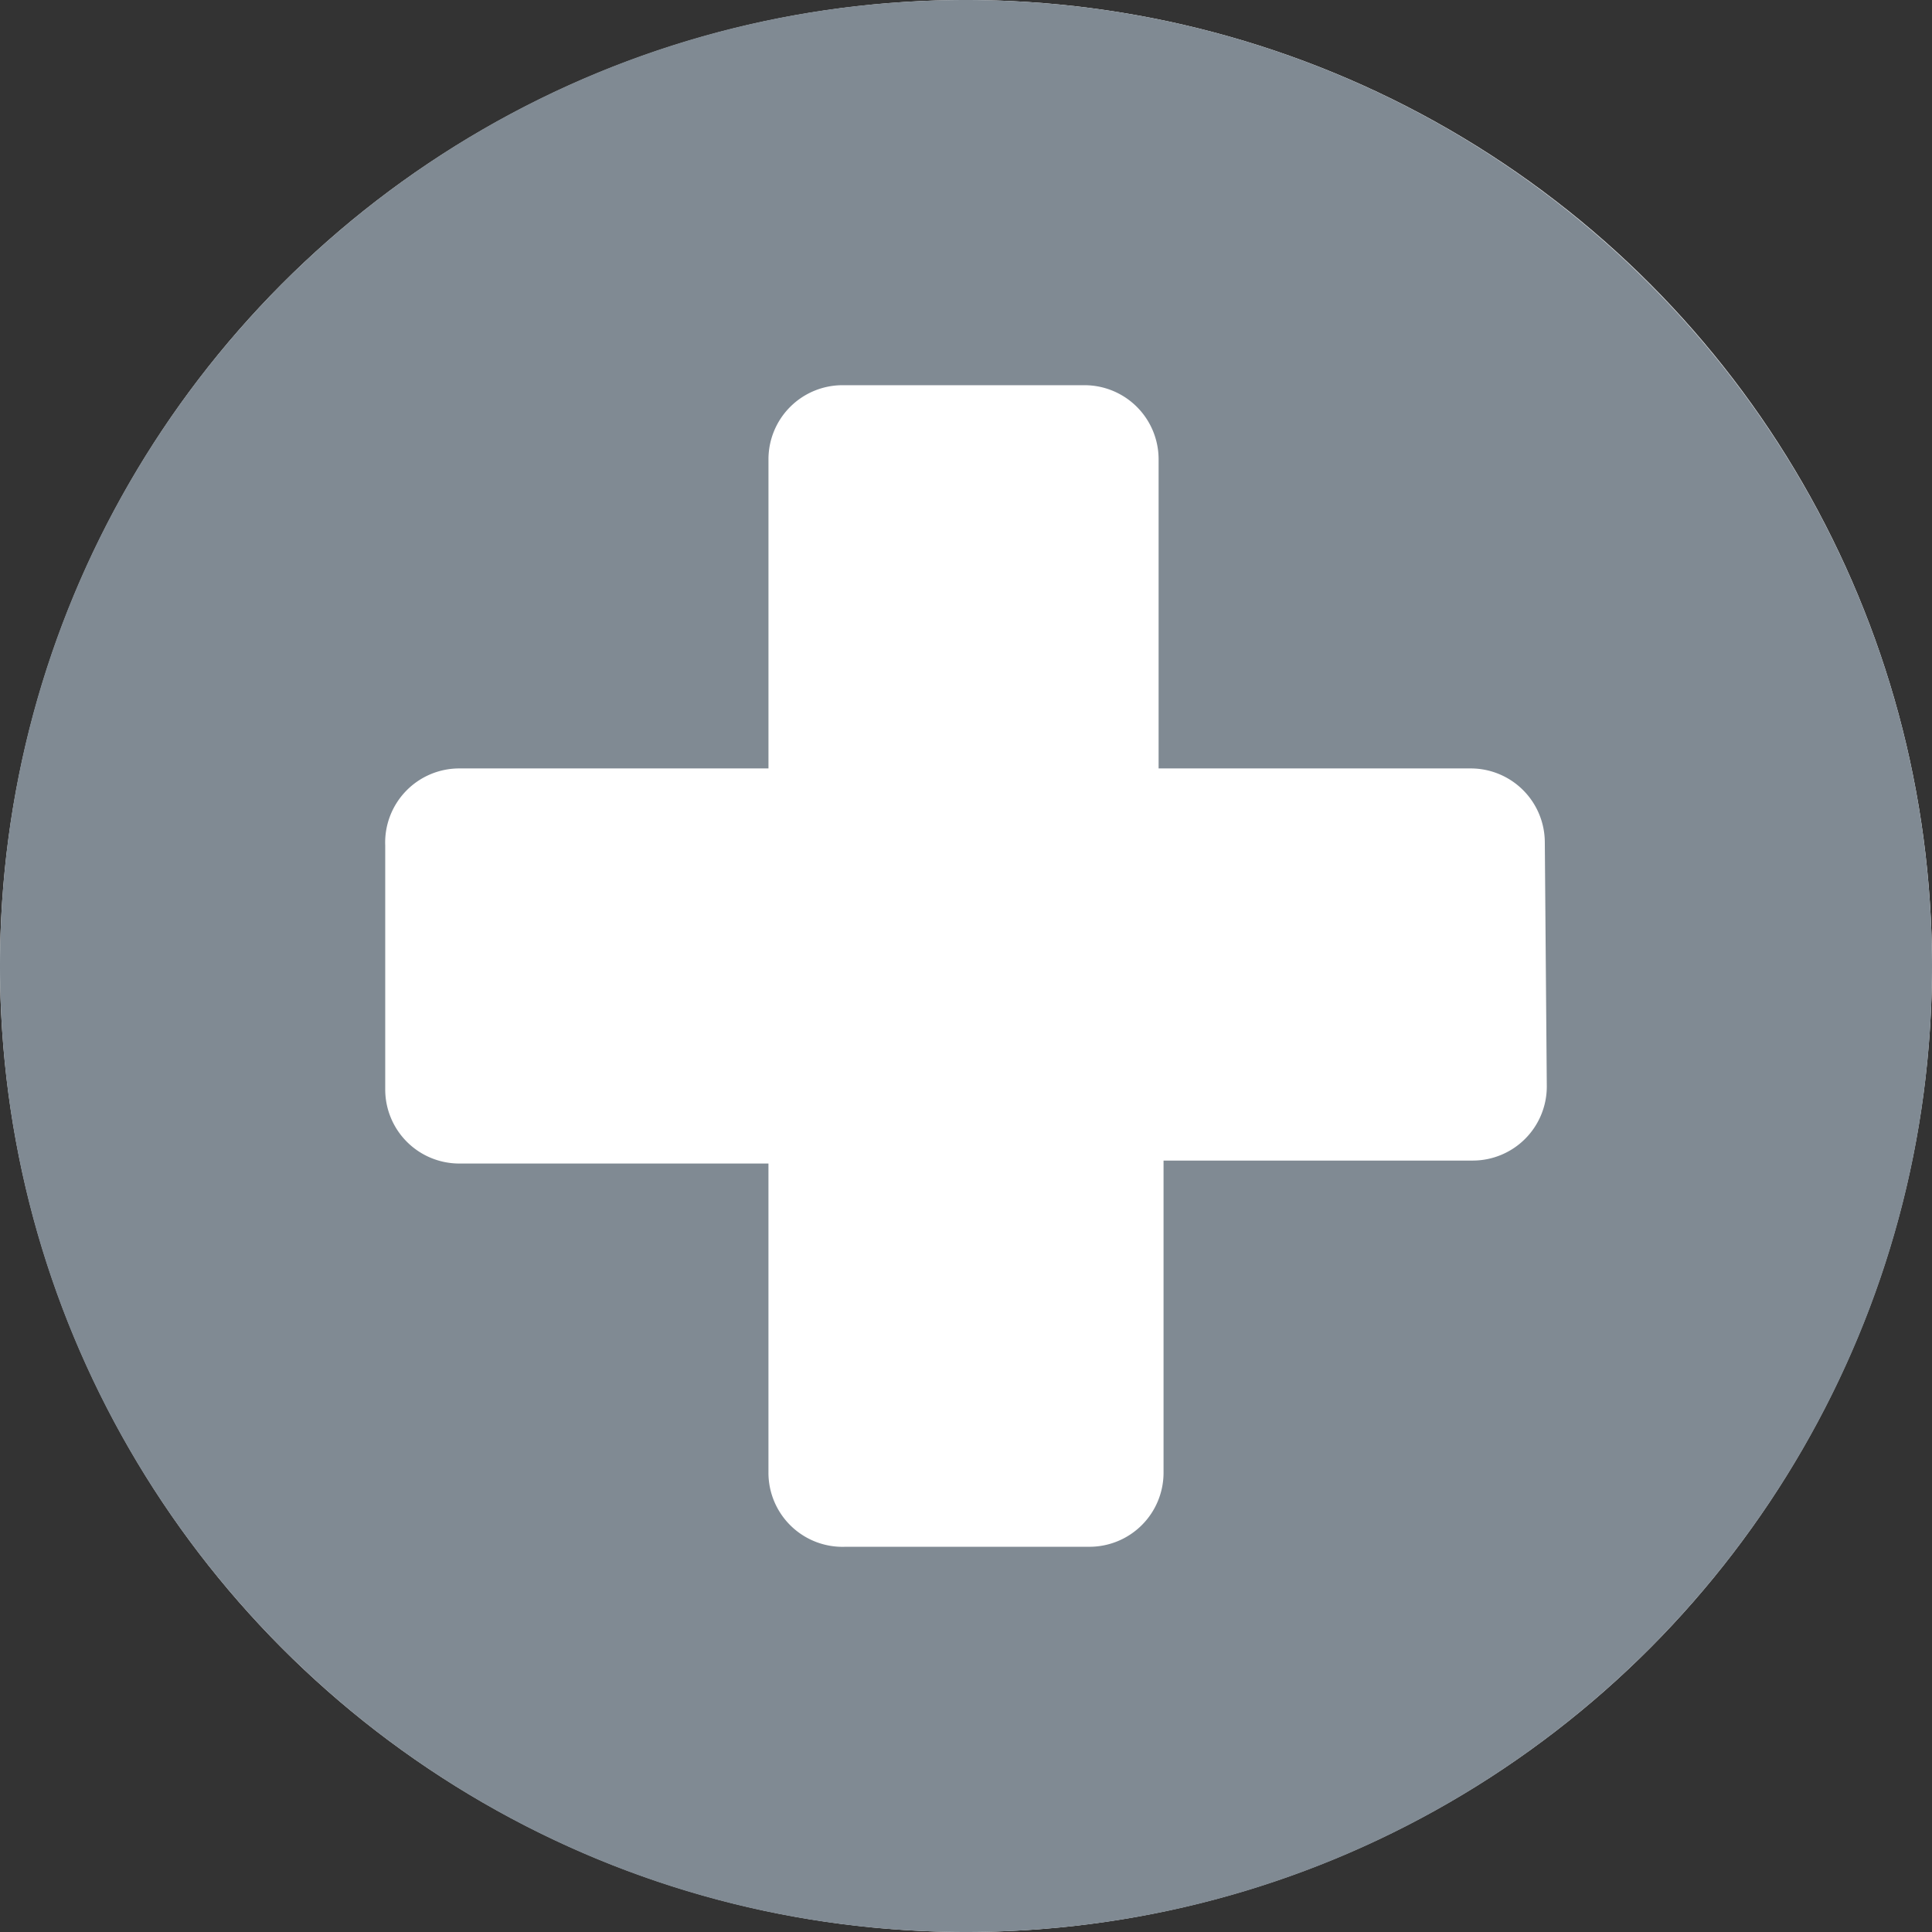 <svg xmlns="http://www.w3.org/2000/svg" width="100" height="100" viewBox="256 346 100 100"><rect x="256" y="346" width="100" height="100" fill="#333333" stroke="none"/><circle fill="#FFF" cx="306" cy="396" r="50"/><path fill="#808A93" d="M336.062 402.237a3.835 3.835 0 0 1-3.835 3.834h-16.002v16.155a3.835 3.835 0 0 1-3.834 3.835h-12.628a3.835 3.835 0 0 1-3.988-3.835v-16.002h-16.002a3.834 3.834 0 0 1-3.834-3.834v-12.628a3.835 3.835 0 0 1 3.835-3.988h16.002v-16.002a3.834 3.834 0 0 1 3.834-3.834h12.525a3.835 3.835 0 0 1 3.834 3.834v16.002h16.156a3.835 3.835 0 0 1 3.834 3.834l.103 12.629zM306 346c-27.614 0-50 22.386-50 50s22.386 50 50 50 50-22.386 50-50c-.028-27.603-22.397-49.972-50-50"/></svg>